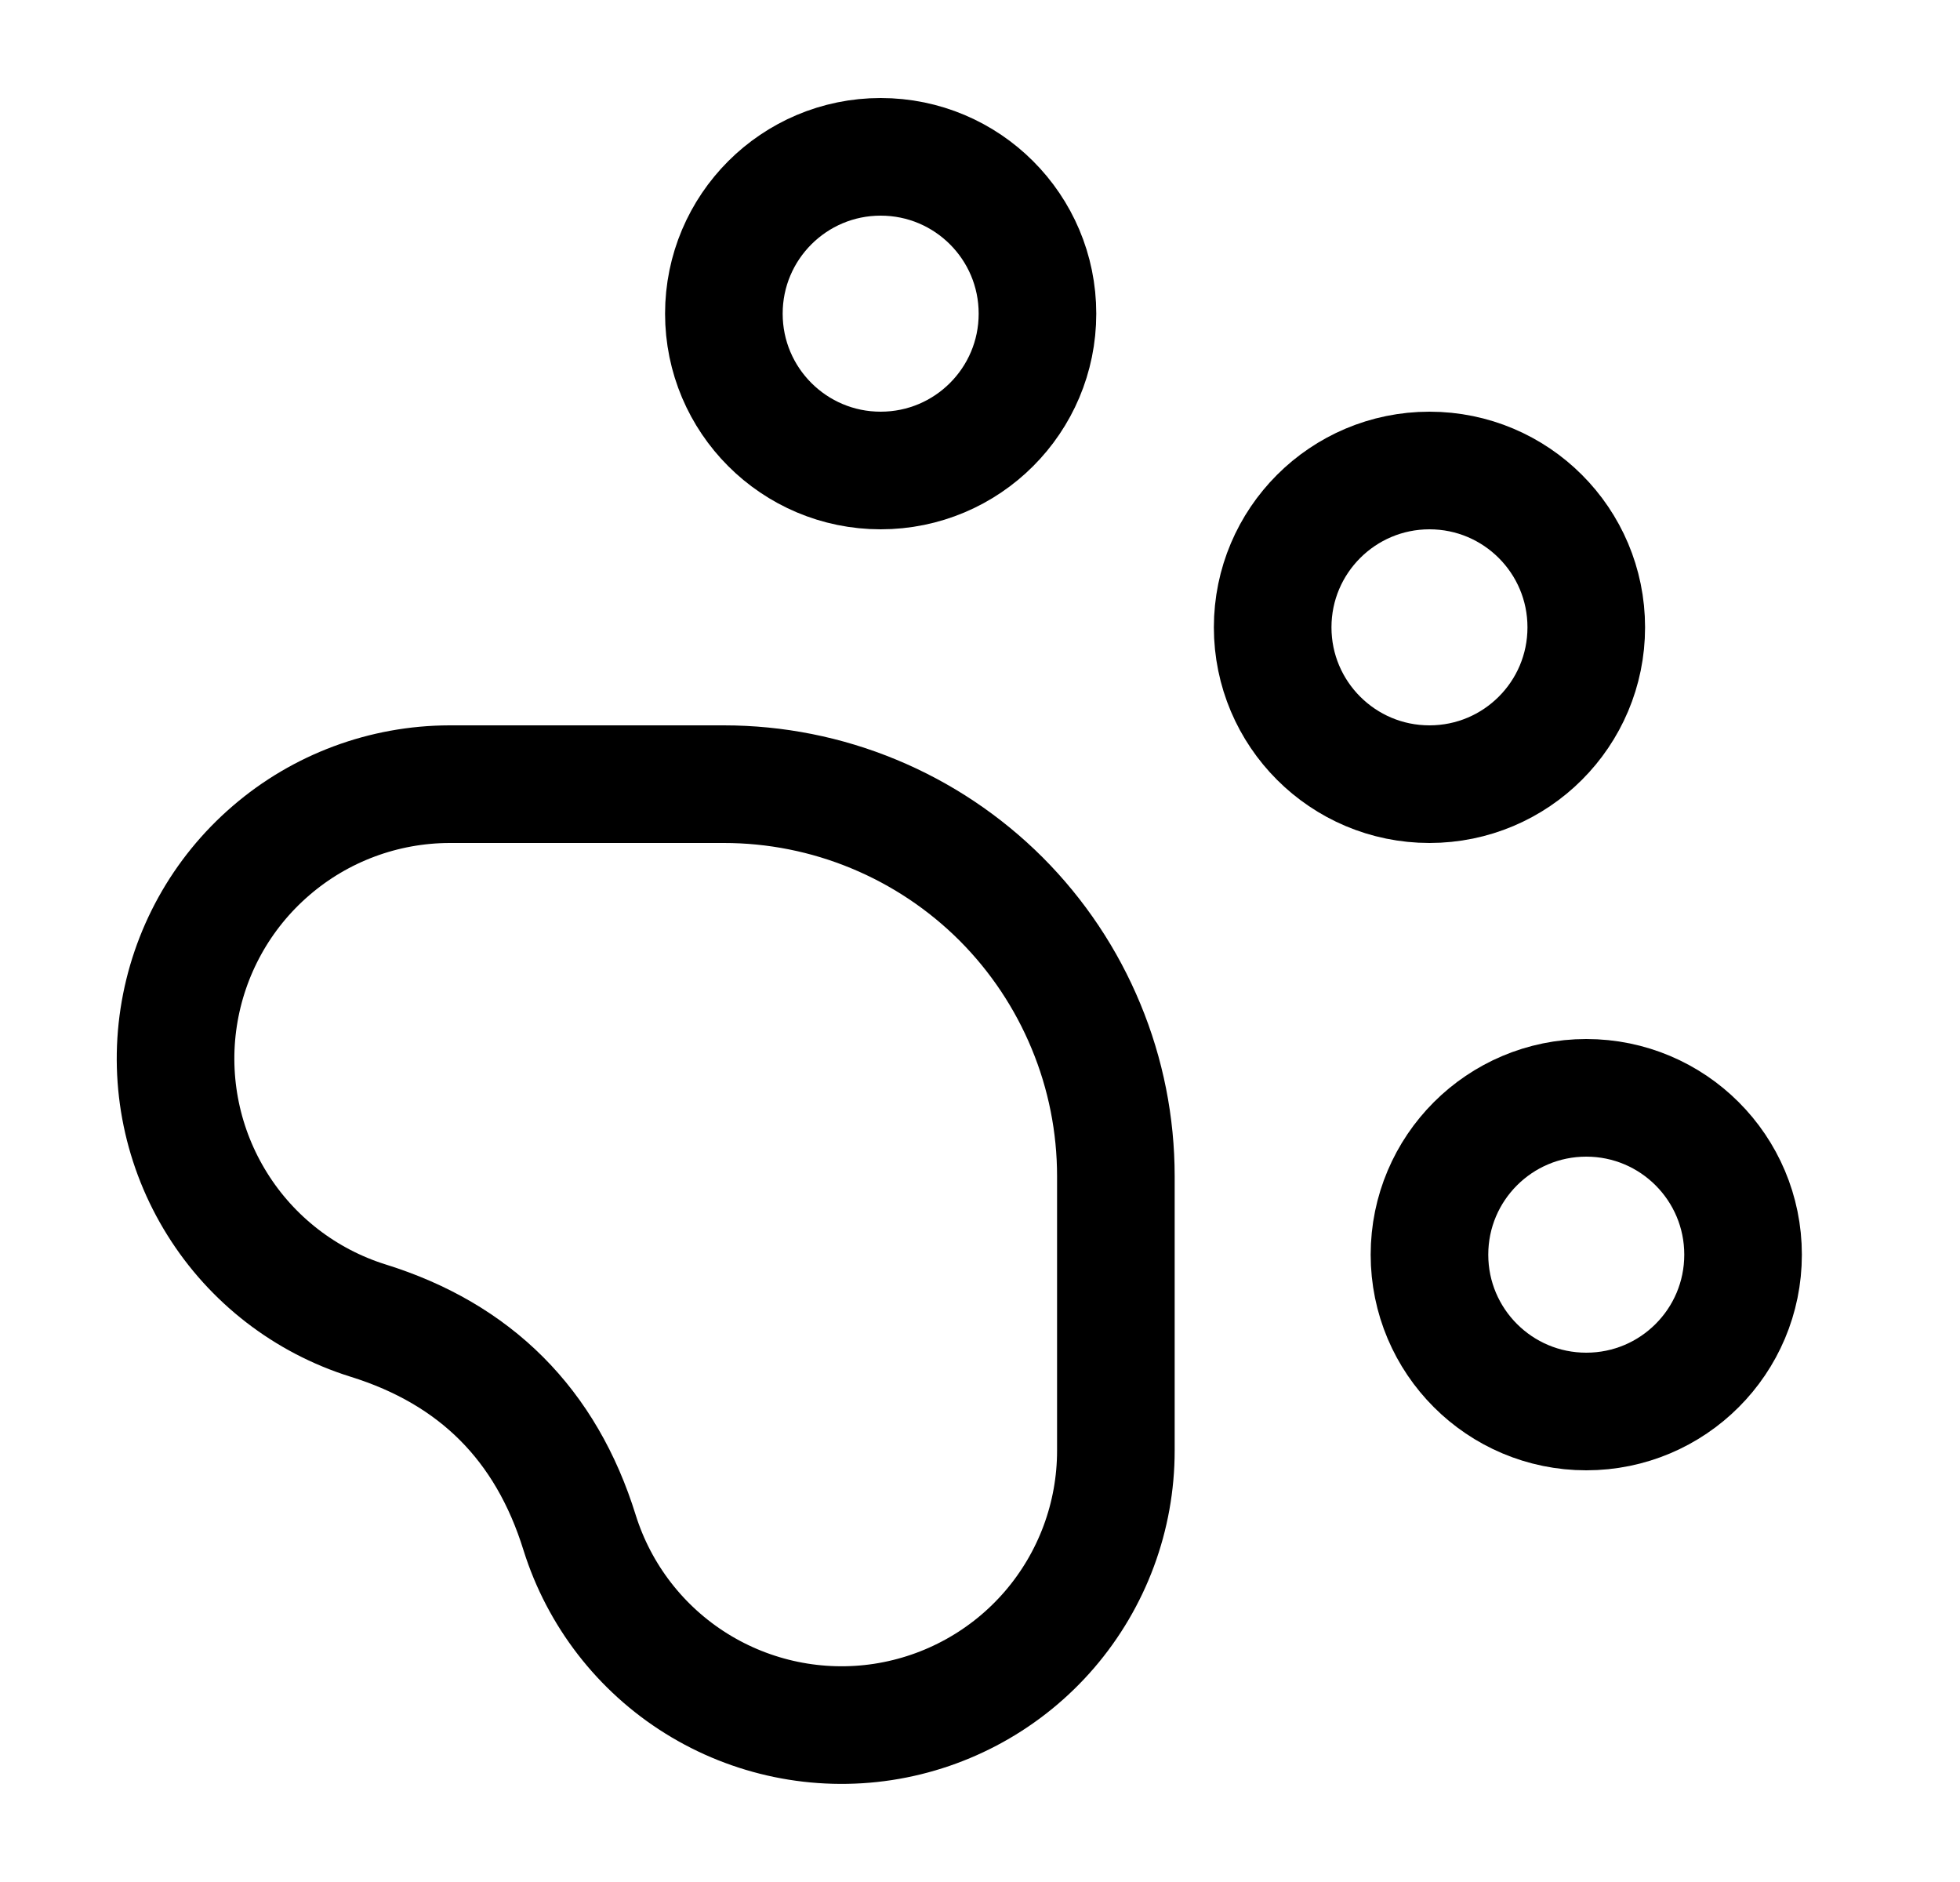 <svg width="25" height="24" viewBox="0 0 25 24" fill="none" xmlns="http://www.w3.org/2000/svg">
<path d="M11.233 6C12.338 6 13.233 5.105 13.233 4C13.233 2.895 12.338 2 11.233 2C10.129 2 9.233 2.895 9.233 4C9.233 5.105 10.129 6 11.233 6Z" stroke="black" stroke-width="1.5" stroke-linecap="round" stroke-linejoin="round"/>
<path d="M18.233 10C19.338 10 20.233 9.105 20.233 8C20.233 6.895 19.338 6 18.233 6C17.129 6 16.233 6.895 16.233 8C16.233 9.105 17.129 10 18.233 10Z" stroke="black" stroke-width="1.5" stroke-linecap="round" stroke-linejoin="round"/>
<path d="M20.233 18C21.338 18 22.233 17.105 22.233 16C22.233 14.895 21.338 14 20.233 14C19.129 14 18.233 14.895 18.233 16C18.233 17.105 19.129 18 20.233 18Z" stroke="black" stroke-width="1.5" stroke-linecap="round" stroke-linejoin="round"/>
<path d="M9.233 10C9.89 10 10.54 10.129 11.147 10.381C11.753 10.632 12.304 11 12.769 11.464C13.233 11.929 13.601 12.48 13.852 13.087C14.104 13.693 14.233 14.343 14.233 15V18.5C14.233 19.337 13.933 20.145 13.388 20.78C12.843 21.414 12.089 21.832 11.262 21.959C10.435 22.085 9.59 21.911 8.88 21.468C8.171 21.026 7.643 20.343 7.393 19.545C6.966 18.168 6.066 17.267 4.693 16.84C3.895 16.59 3.213 16.063 2.771 15.354C2.328 14.645 2.153 13.8 2.279 12.974C2.405 12.147 2.822 11.393 3.456 10.848C4.089 10.302 4.897 10.002 5.733 10H9.233Z" stroke="black" stroke-width="1.5" stroke-linecap="round" stroke-linejoin="round"/>
</svg>
